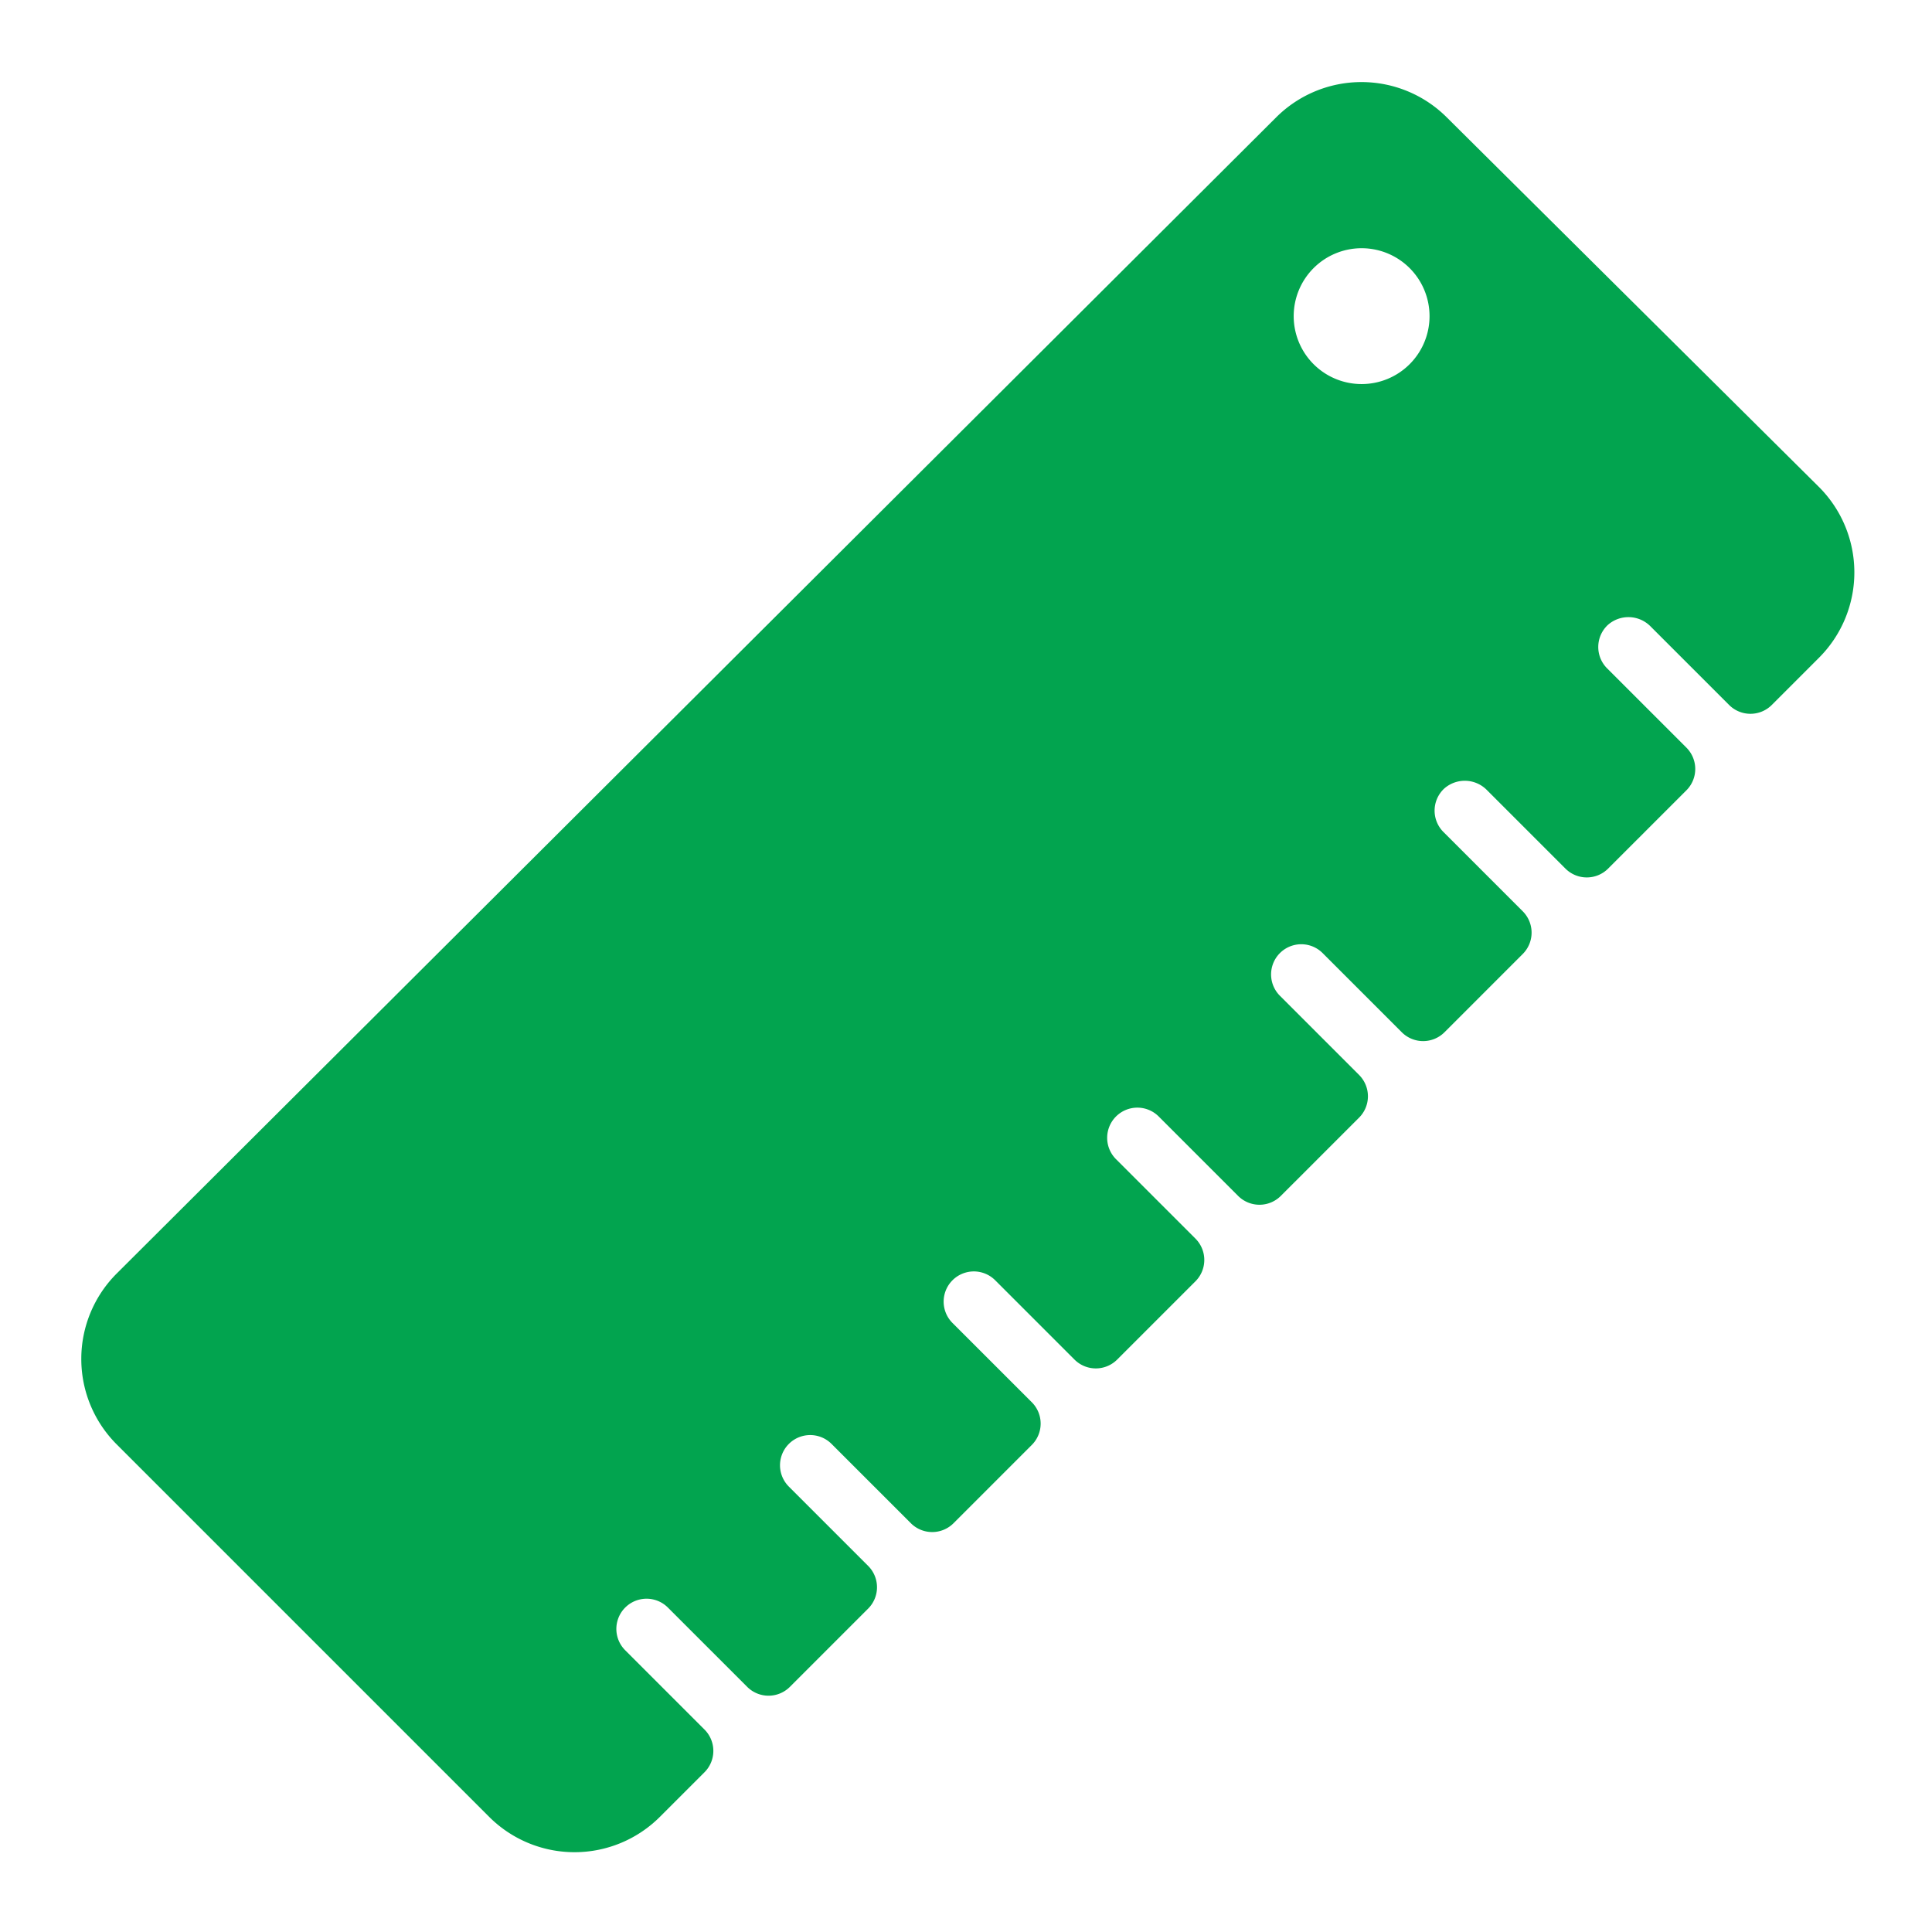 <svg id="solid" viewBox="0 0 512 512" xmlns="http://www.w3.org/2000/svg"><title></title><path d="M481.97,128.979,383.351,31.044a32,32,0,0,0-45.144.047L30.947,337.479a32,32,0,0,0-.032,45.286l98.713,98.714a32,32,0,0,0,45.255,0L186.7,469.664a8,8,0,0,0,0-11.314l-21.015-21.015A8,8,0,1,1,177,426.021l21.016,21.015a8,8,0,0,0,11.313,0l20.742-20.742a8,8,0,0,0,0-11.313l-21.015-21.015a8,8,0,1,1,11.313-11.315l21.016,21.016a8,8,0,0,0,11.314,0l20.741-20.742a8,8,0,0,0,0-11.314L252.421,350.6a8,8,0,1,1,11.314-11.315L284.75,360.3a8,8,0,0,0,11.314,0l20.742-20.741a8,8,0,0,0,0-11.314l-21.015-21.015A8,8,0,1,1,307.1,295.912l21.016,21.016a8,8,0,0,0,11.313,0l20.742-20.741a8,8,0,0,0,0-11.314L339.16,263.857a8,8,0,0,1,11.313-11.314l21.016,21.016a8,8,0,0,0,11.313,0l20.742-20.742a8,8,0,0,0,0-11.314l-21.015-21.015A8,8,0,0,1,382.705,209a8.224,8.224,0,0,1,11.375.408l20.778,20.778a8,8,0,0,0,11.313,0l20.743-20.742a8,8,0,0,0,0-11.314L425.9,177.119a8,8,0,0,1,.176-11.485,8.223,8.223,0,0,1,11.375.409l20.778,20.778a8,8,0,0,0,11.314,0l12.508-12.509A32,32,0,0,0,481.97,128.979Zm-108.4-32.47a18,18,0,1,1,0-25.456A18,18,0,0,1,373.572,96.509Z" fill="#02a44f" opacity="1" original-fill="#c0272c"></path></svg>